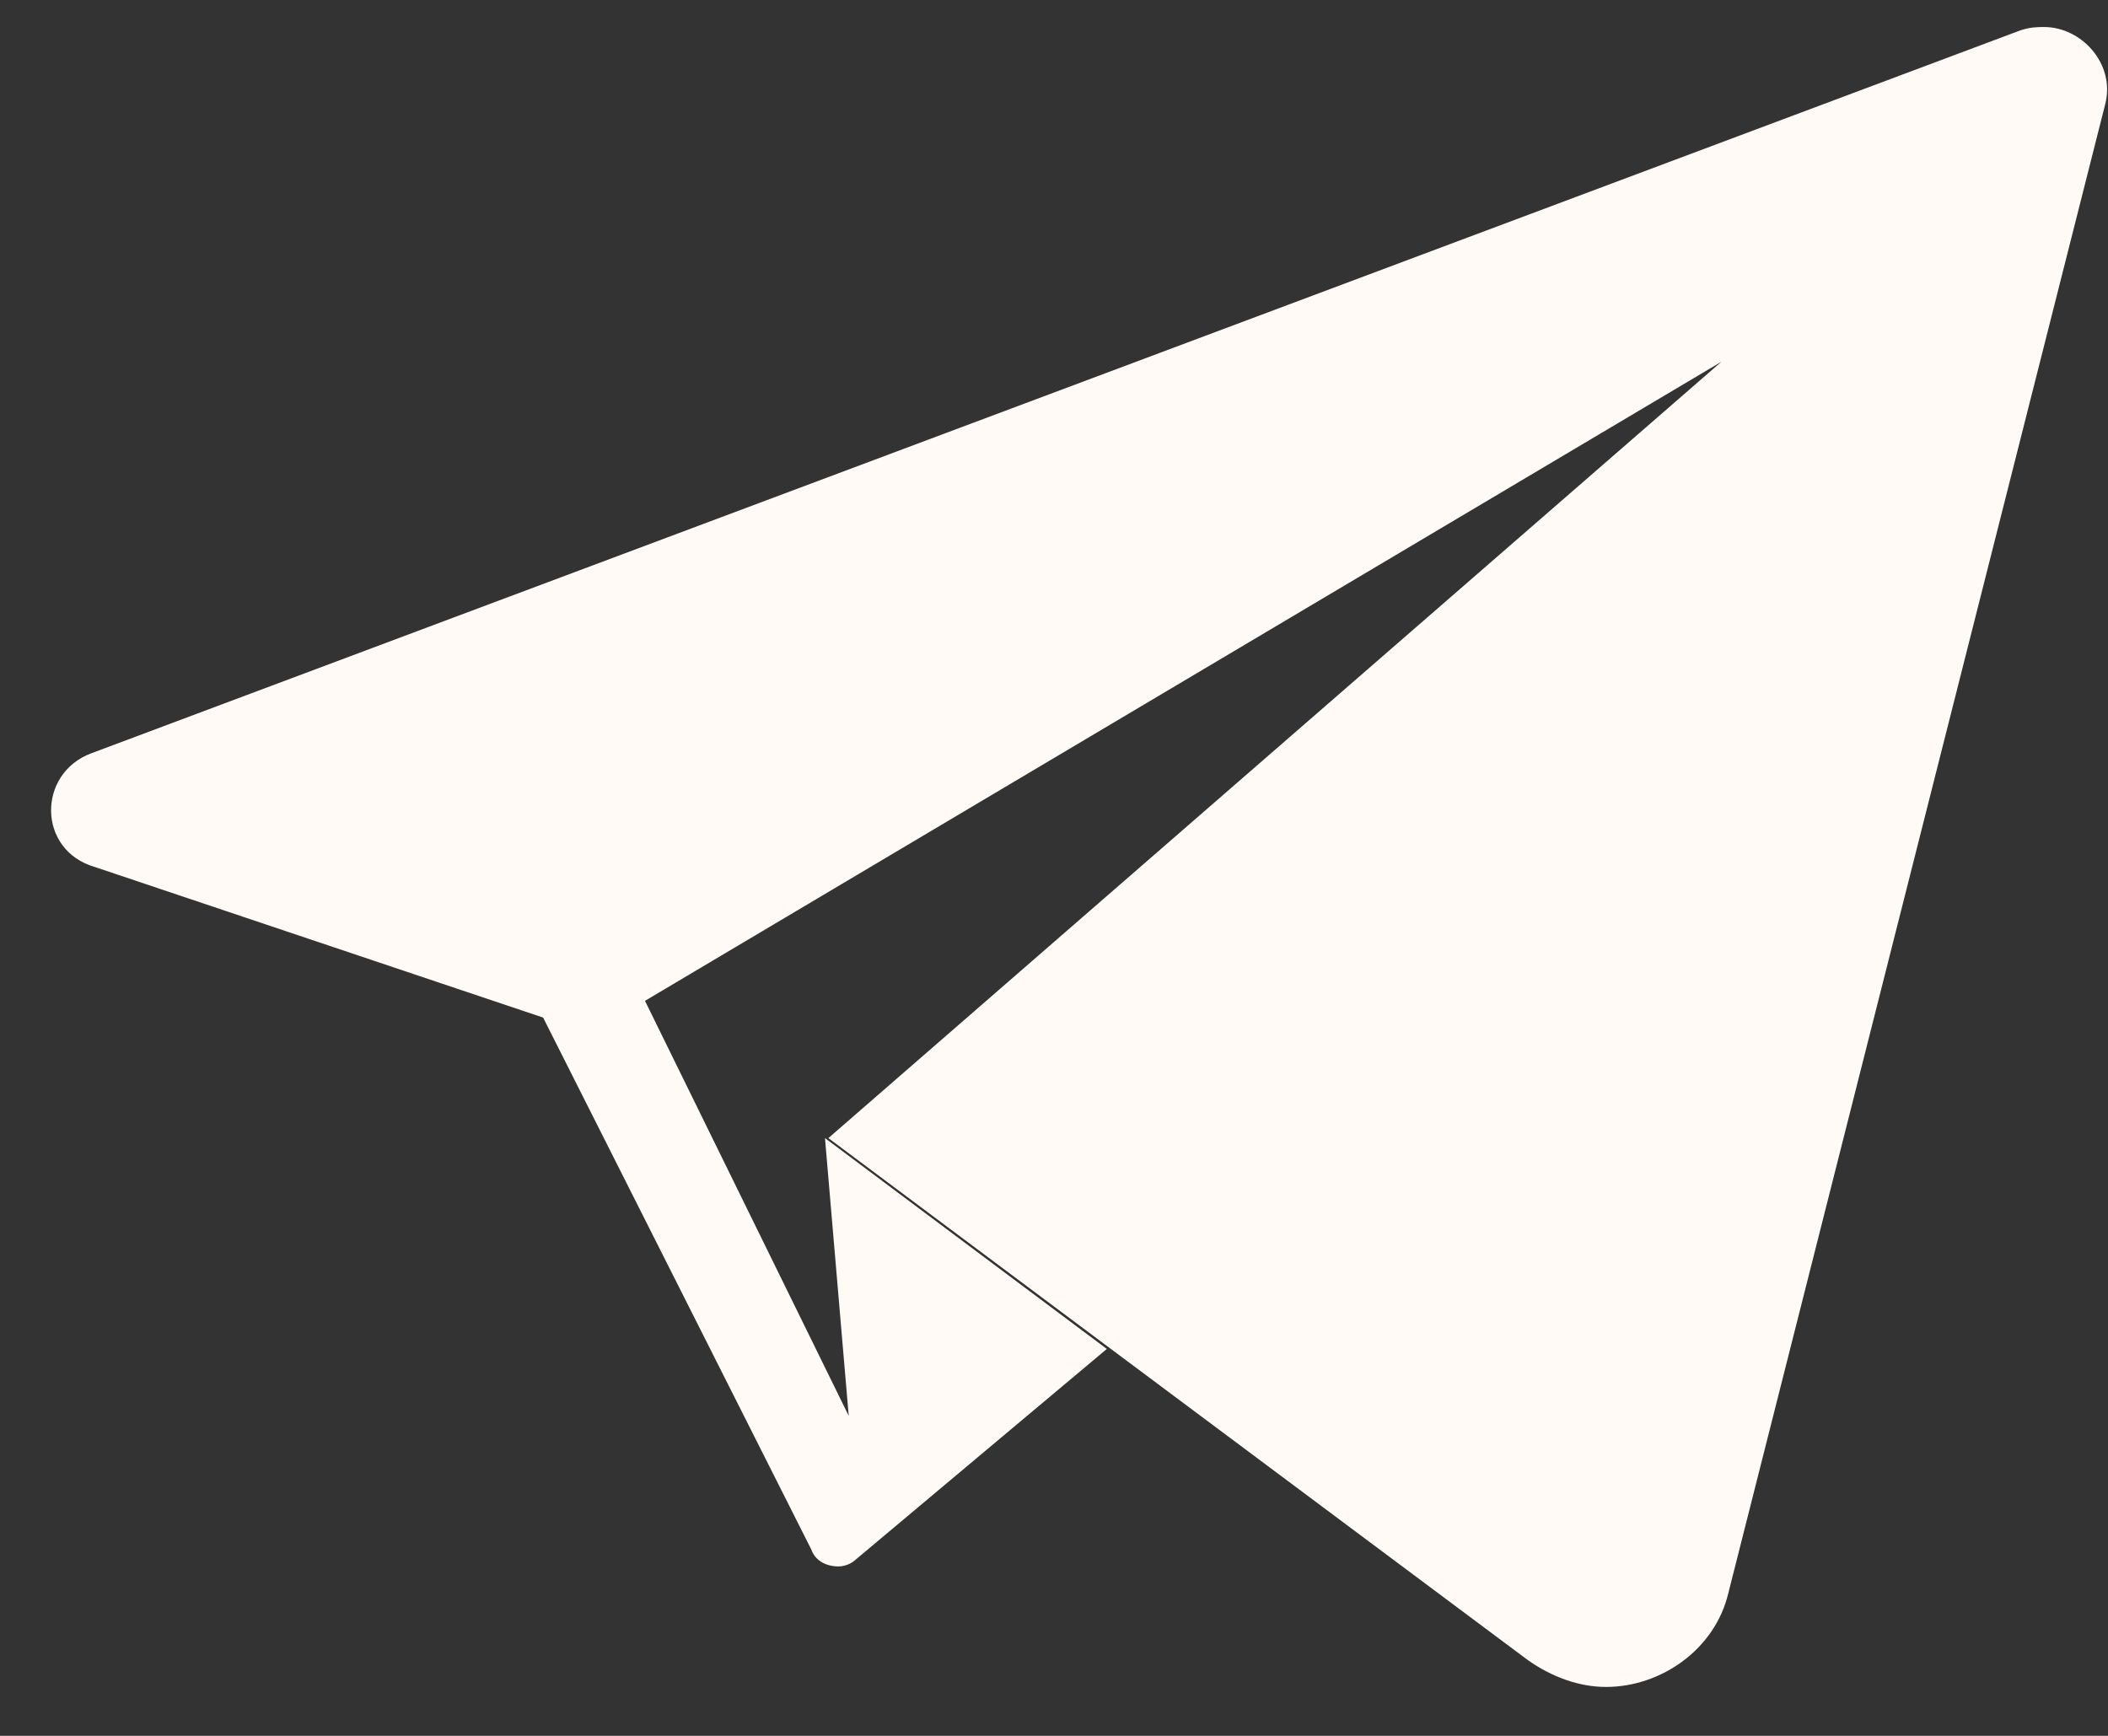 <?xml version="1.0" encoding="UTF-8"?> <svg xmlns="http://www.w3.org/2000/svg" width="34" height="28" viewBox="0 0 34 28" fill="none"><rect x="0" y="0" width="34" height="28" fill="#333333" stroke="none"/> <path d="M32.97 0.436C32.86 0.436 32.751 0.436 32.586 0.49L1.475 12.15C0.598 12.474 0.598 13.715 1.53 13.985L8.76 16.414L13.087 24.997C13.142 25.159 13.306 25.267 13.525 25.267C13.635 25.267 13.744 25.213 13.799 25.159L17.852 21.759L13.306 18.358L13.689 22.838L10.403 16.144L27.766 5.834L13.361 18.358L24.644 26.779C25.028 27.049 25.466 27.211 25.904 27.211C26.78 27.211 27.657 26.617 27.876 25.699L33.956 1.677C34.12 1.029 33.572 0.436 32.97 0.436Z" fill="#FFFAF6"></path> </svg> 